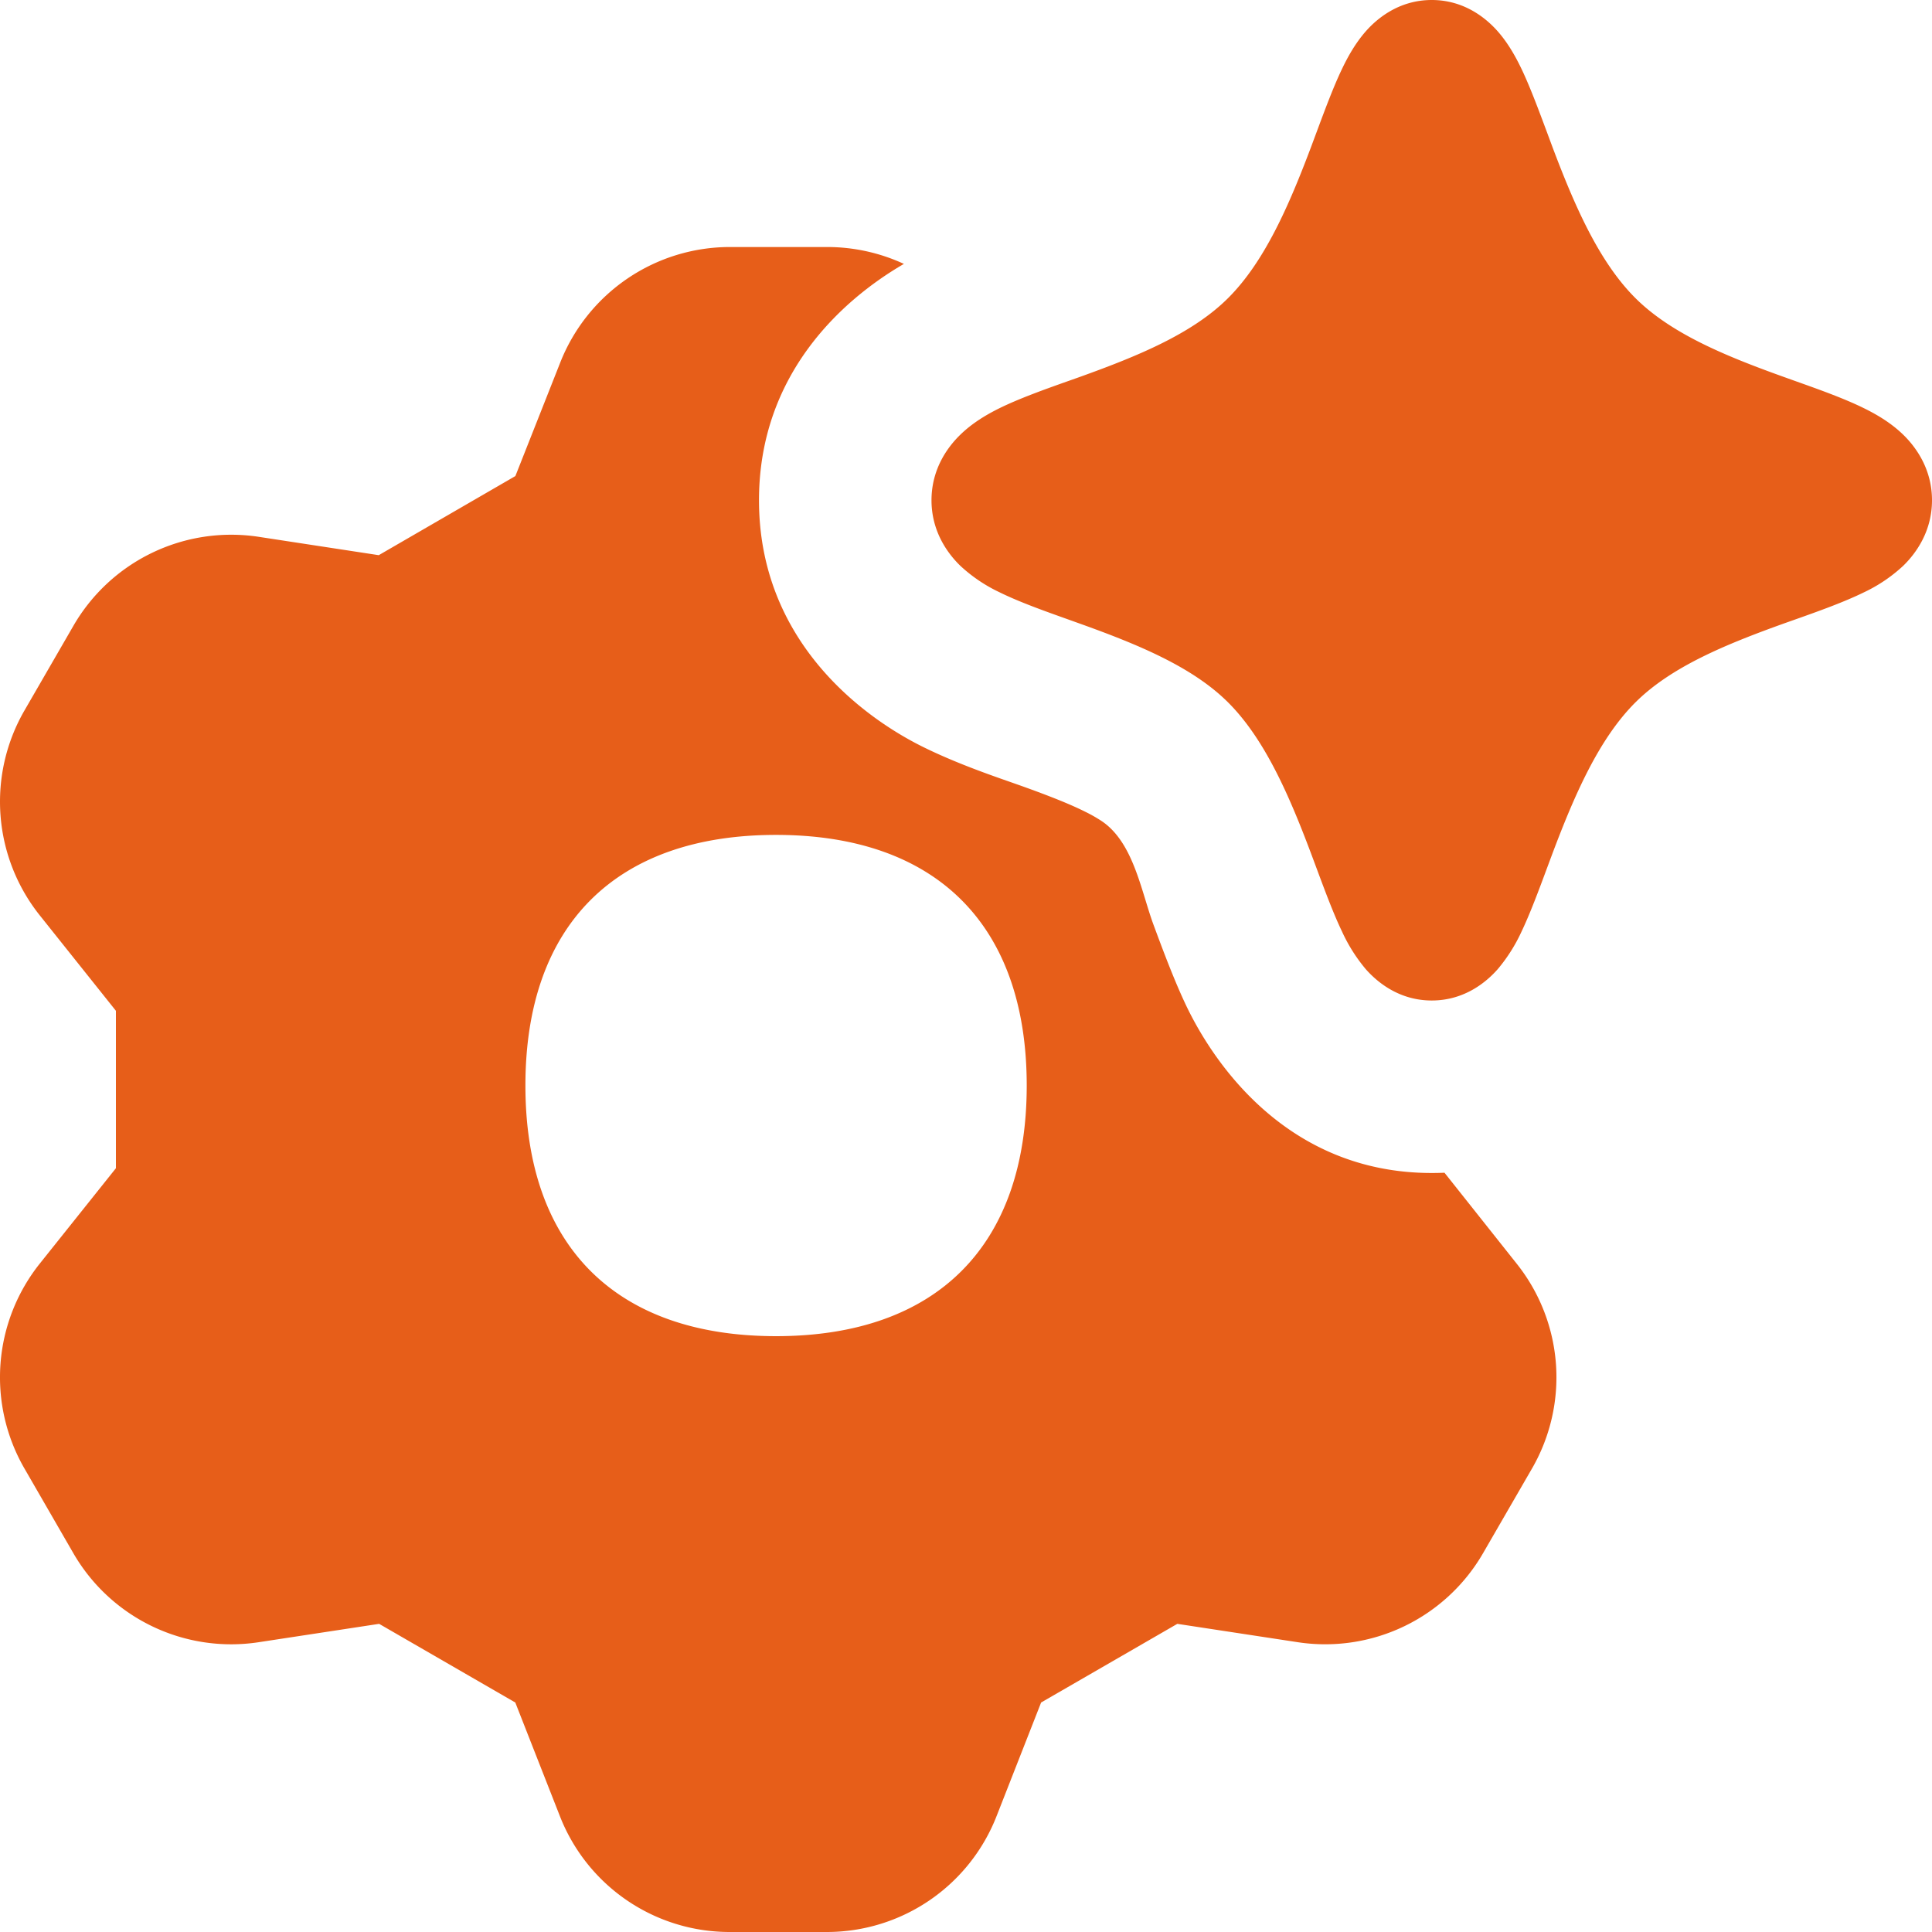 <svg xmlns="http://www.w3.org/2000/svg" width="42" height="42" fill="none"><path fill="#E75E19" fill-rule="evenodd" d="M29.69.682C29.92.42 30.399 0 31.125 0c.727 0 1.204.42 1.435.682.236.268.402.578.518.82.185.387.373.894.551 1.371l.123.331c.477 1.265 1.006 2.482 1.797 3.273.779.778 1.968 1.265 3.237 1.72l.24.086c.506.18 1.063.378 1.492.59.253.124.577.306.854.575.294.285.628.764.628 1.427s-.334 1.142-.628 1.427a3.35 3.35 0 0 1-.854.576c-.43.211-.986.41-1.492.589l-.24.085c-1.27.456-2.458.943-3.237 1.721-.791.791-1.32 2.008-1.797 3.273l-.123.33c-.177.478-.366.985-.551 1.373a3.581 3.581 0 0 1-.518.819c-.23.262-.708.682-1.435.682-.726 0-1.204-.42-1.435-.682a3.574 3.574 0 0 1-.517-.82c-.186-.387-.374-.894-.552-1.372a82.066 82.066 0 0 0-.123-.33c-.476-1.265-1.006-2.482-1.797-3.273-.778-.778-1.967-1.265-3.237-1.72l-.24-.086c-.505-.18-1.062-.378-1.492-.59a3.342 3.342 0 0 1-.853-.575c-.295-.285-.629-.764-.629-1.427s.334-1.142.629-1.427c.276-.269.6-.451.853-.576.43-.211.987-.41 1.492-.589l.24-.085c1.27-.456 2.459-.943 3.237-1.721.791-.791 1.32-2.008 1.797-3.273l.123-.33c.178-.478.366-.985.552-1.373.115-.241.281-.55.517-.819ZM19.65 5.737a3.969 3.969 0 0 0-1.661-.367h-2.127a3.966 3.966 0 0 0-3.685 2.517l-.973 2.462-2.97 1.72-2.616-.4a3.963 3.963 0 0 0-4.026 1.942l-1.06 1.834a3.963 3.963 0 0 0 .335 4.457l1.653 2.072v3.422L.866 27.468a3.964 3.964 0 0 0-.334 4.457l1.06 1.836a3.963 3.963 0 0 0 4.027 1.94l2.623-.4 2.96 1.71.969 2.469A3.96 3.96 0 0 0 15.857 42h2.124a3.962 3.962 0 0 0 3.684-2.52l.968-2.469 2.961-1.71 2.624.4a3.964 3.964 0 0 0 4.026-1.942l1.06-1.834a3.965 3.965 0 0 0-.335-4.457l-1.567-1.974a6.016 6.016 0 0 1-.277.006c-3.155 0-4.752-2.414-5.335-3.632-.269-.563-.538-1.29-.712-1.76-.062-.167-.118-.351-.176-.54-.198-.647-.416-1.357-.952-1.718a3.222 3.222 0 0 0-.357-.203c-.345-.172-.786-.346-1.391-.563l-.213-.075c-.478-.167-1.224-.427-1.914-.767-1.341-.661-3.575-2.324-3.575-5.367 0-2.739 1.81-4.36 3.15-5.138Zm-2.78 23.31c3.488 0 5.45-1.962 5.45-5.449s-1.962-5.448-5.45-5.448c-3.487 0-5.448 1.961-5.448 5.448s1.961 5.449 5.448 5.449Z" clip-rule="evenodd"/></svg>